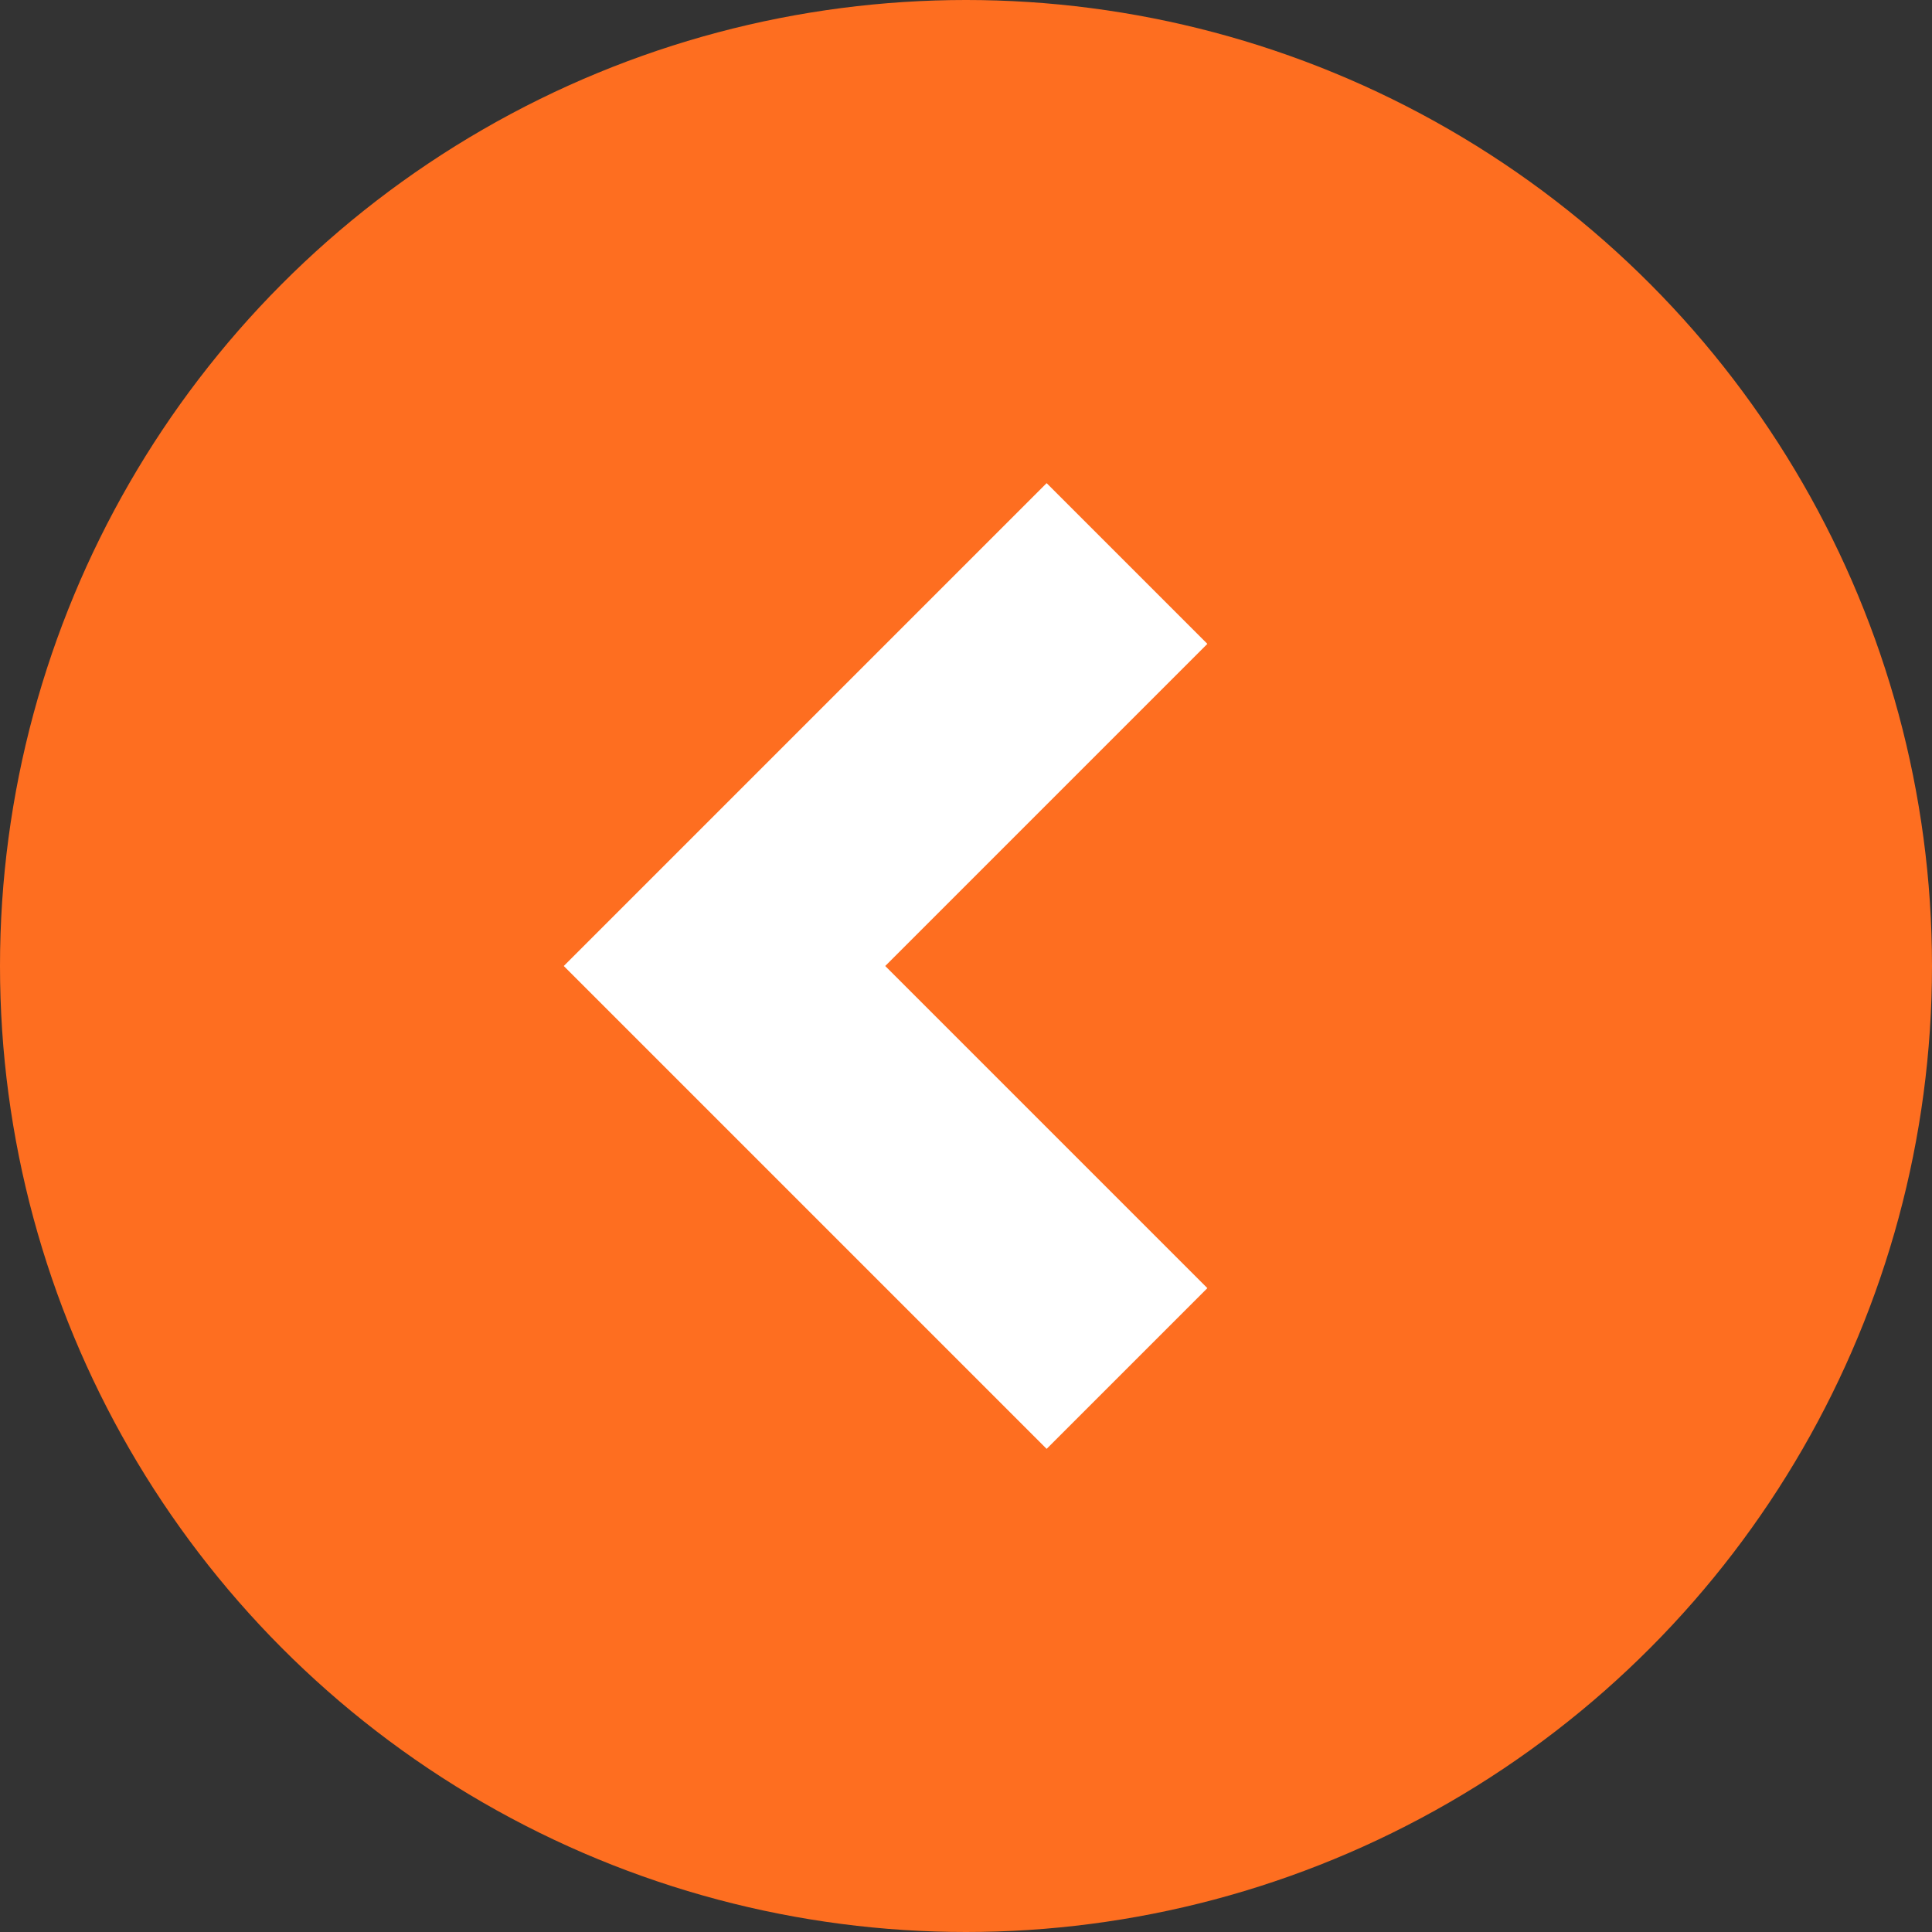 <svg width="51" height="51" viewBox="0 0 51 51" fill="none" xmlns="http://www.w3.org/2000/svg">
<rect x="0" y="0" width="51" height="51" fill="#333333" stroke="none"/>
<circle cx="25.5" cy="25.5" r="25.5" transform="rotate(-180 25.5 25.5)" fill="#FE6E20"/>
<path d="M29.75 36.125L19.125 25.5L29.75 14.875" stroke="white" stroke-width="6"/>
</svg>
